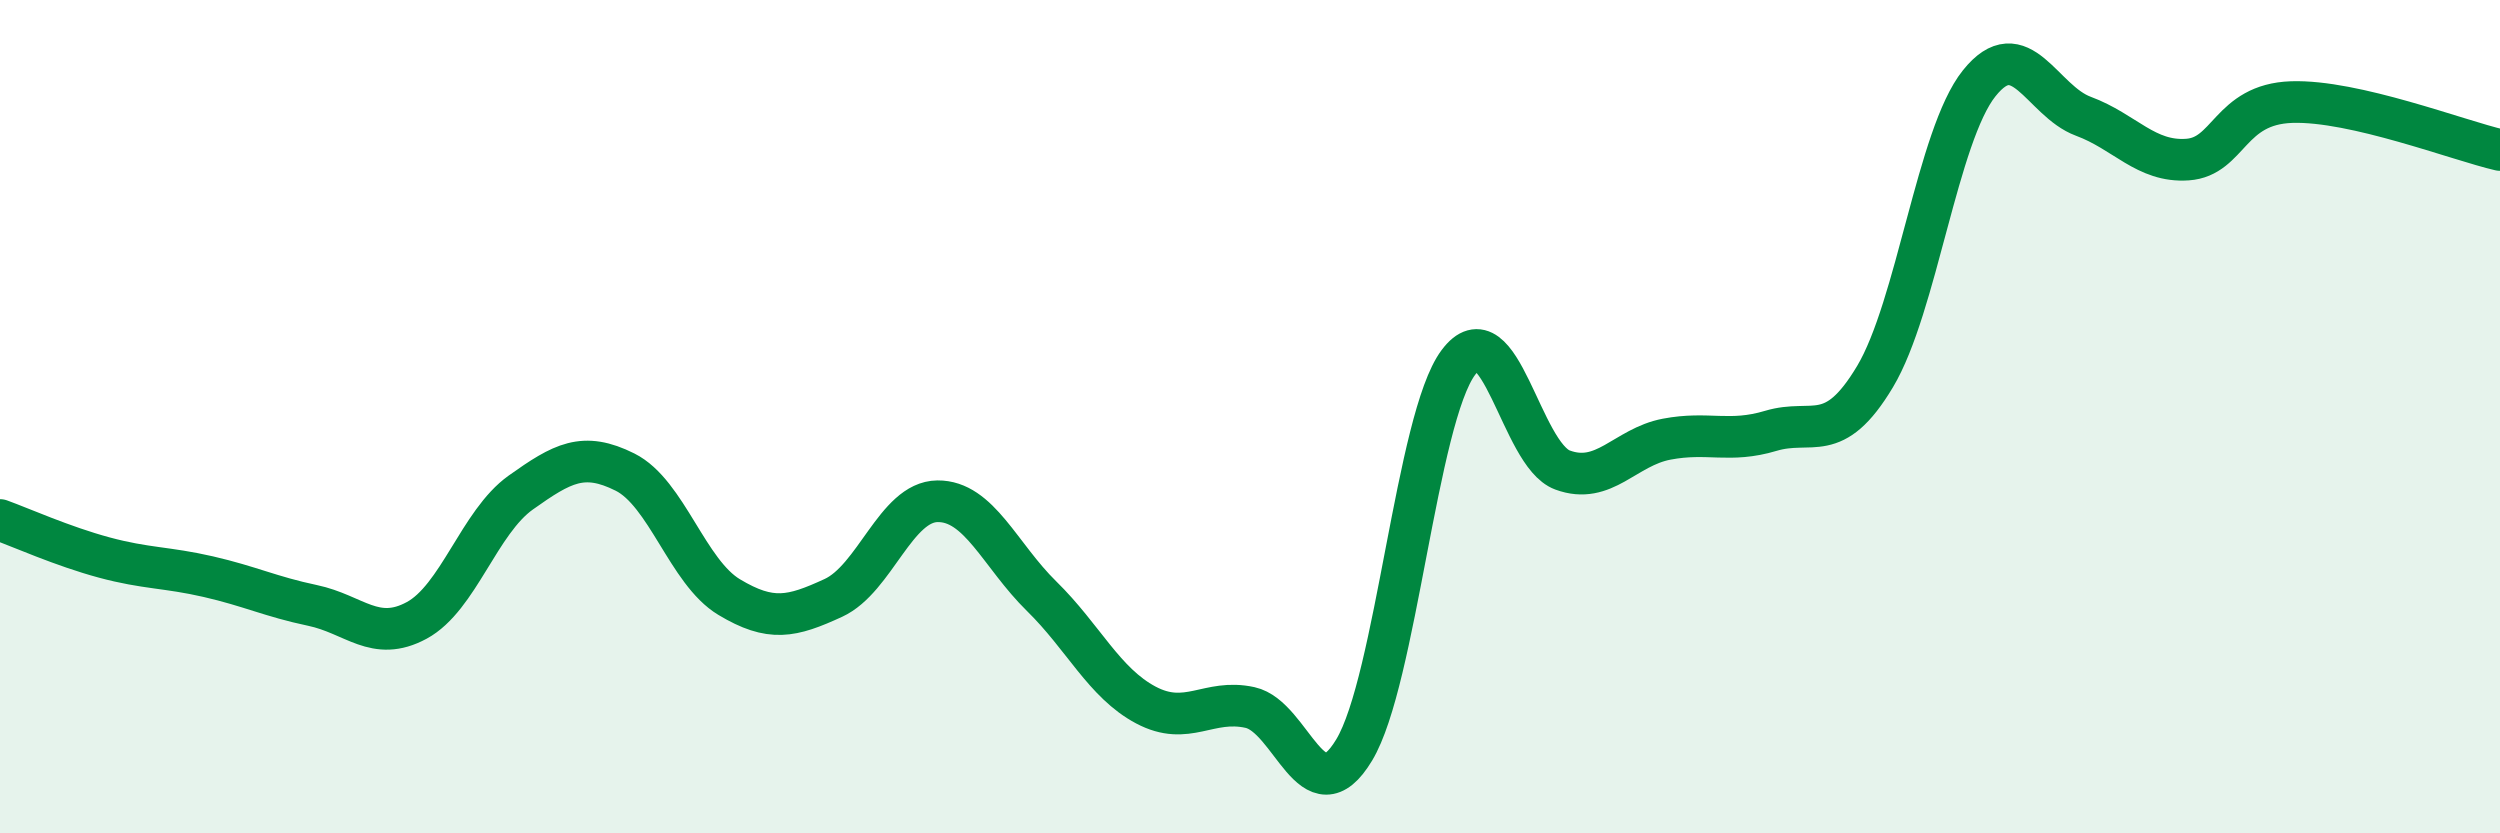 
    <svg width="60" height="20" viewBox="0 0 60 20" xmlns="http://www.w3.org/2000/svg">
      <path
        d="M 0,12.48 C 0.5,12.66 1.5,13.11 2.5,13.38 C 3.5,13.65 4,13.61 5,13.84 C 6,14.07 6.5,14.32 7.5,14.53 C 8.5,14.74 9,15.43 10,14.89 C 11,14.35 11.5,12.53 12.5,11.82 C 13.5,11.11 14,10.83 15,11.33 C 16,11.83 16.5,13.73 17.5,14.33 C 18.5,14.93 19,14.81 20,14.35 C 21,13.89 21.5,12.04 22.5,12.03 C 23.5,12.02 24,13.33 25,14.31 C 26,15.29 26.5,16.39 27.5,16.92 C 28.5,17.45 29,16.76 30,16.98 C 31,17.2 31.5,19.66 32.5,18 C 33.5,16.34 34,10.04 35,8.7 C 36,7.36 36.5,10.91 37.5,11.28 C 38.5,11.65 39,10.73 40,10.54 C 41,10.35 41.5,10.64 42.5,10.34 C 43.5,10.04 44,10.71 45,9.04 C 46,7.37 46.5,3.25 47.5,2 C 48.5,0.75 49,2.42 50,2.79 C 51,3.16 51.5,3.9 52.5,3.83 C 53.5,3.76 53.5,2.5 55,2.45 C 56.5,2.4 59,3.37 60,3.6L60 20L0 20Z"
        fill="#008740"
        opacity="0.1"
        stroke-linecap="round"
        stroke-linejoin="round"
      />
      <path
        d="M 0,12.48 C 0.5,12.66 1.5,13.11 2.5,13.38 C 3.5,13.65 4,13.61 5,13.84 C 6,14.07 6.5,14.32 7.5,14.53 C 8.5,14.74 9,15.43 10,14.89 C 11,14.35 11.5,12.53 12.5,11.82 C 13.5,11.11 14,10.83 15,11.33 C 16,11.83 16.5,13.73 17.5,14.33 C 18.5,14.93 19,14.81 20,14.35 C 21,13.89 21.5,12.04 22.5,12.03 C 23.5,12.02 24,13.33 25,14.31 C 26,15.29 26.5,16.39 27.5,16.92 C 28.5,17.45 29,16.76 30,16.98 C 31,17.2 31.5,19.66 32.5,18 C 33.5,16.34 34,10.04 35,8.7 C 36,7.36 36.5,10.91 37.5,11.28 C 38.5,11.65 39,10.73 40,10.54 C 41,10.35 41.5,10.64 42.5,10.34 C 43.5,10.04 44,10.71 45,9.04 C 46,7.37 46.5,3.25 47.5,2 C 48.5,0.75 49,2.42 50,2.79 C 51,3.16 51.5,3.9 52.5,3.83 C 53.5,3.76 53.5,2.5 55,2.45 C 56.5,2.4 59,3.37 60,3.6"
        stroke="#008740"
        stroke-width="1"
        fill="none"
        stroke-linecap="round"
        stroke-linejoin="round"
      />
    </svg>
  